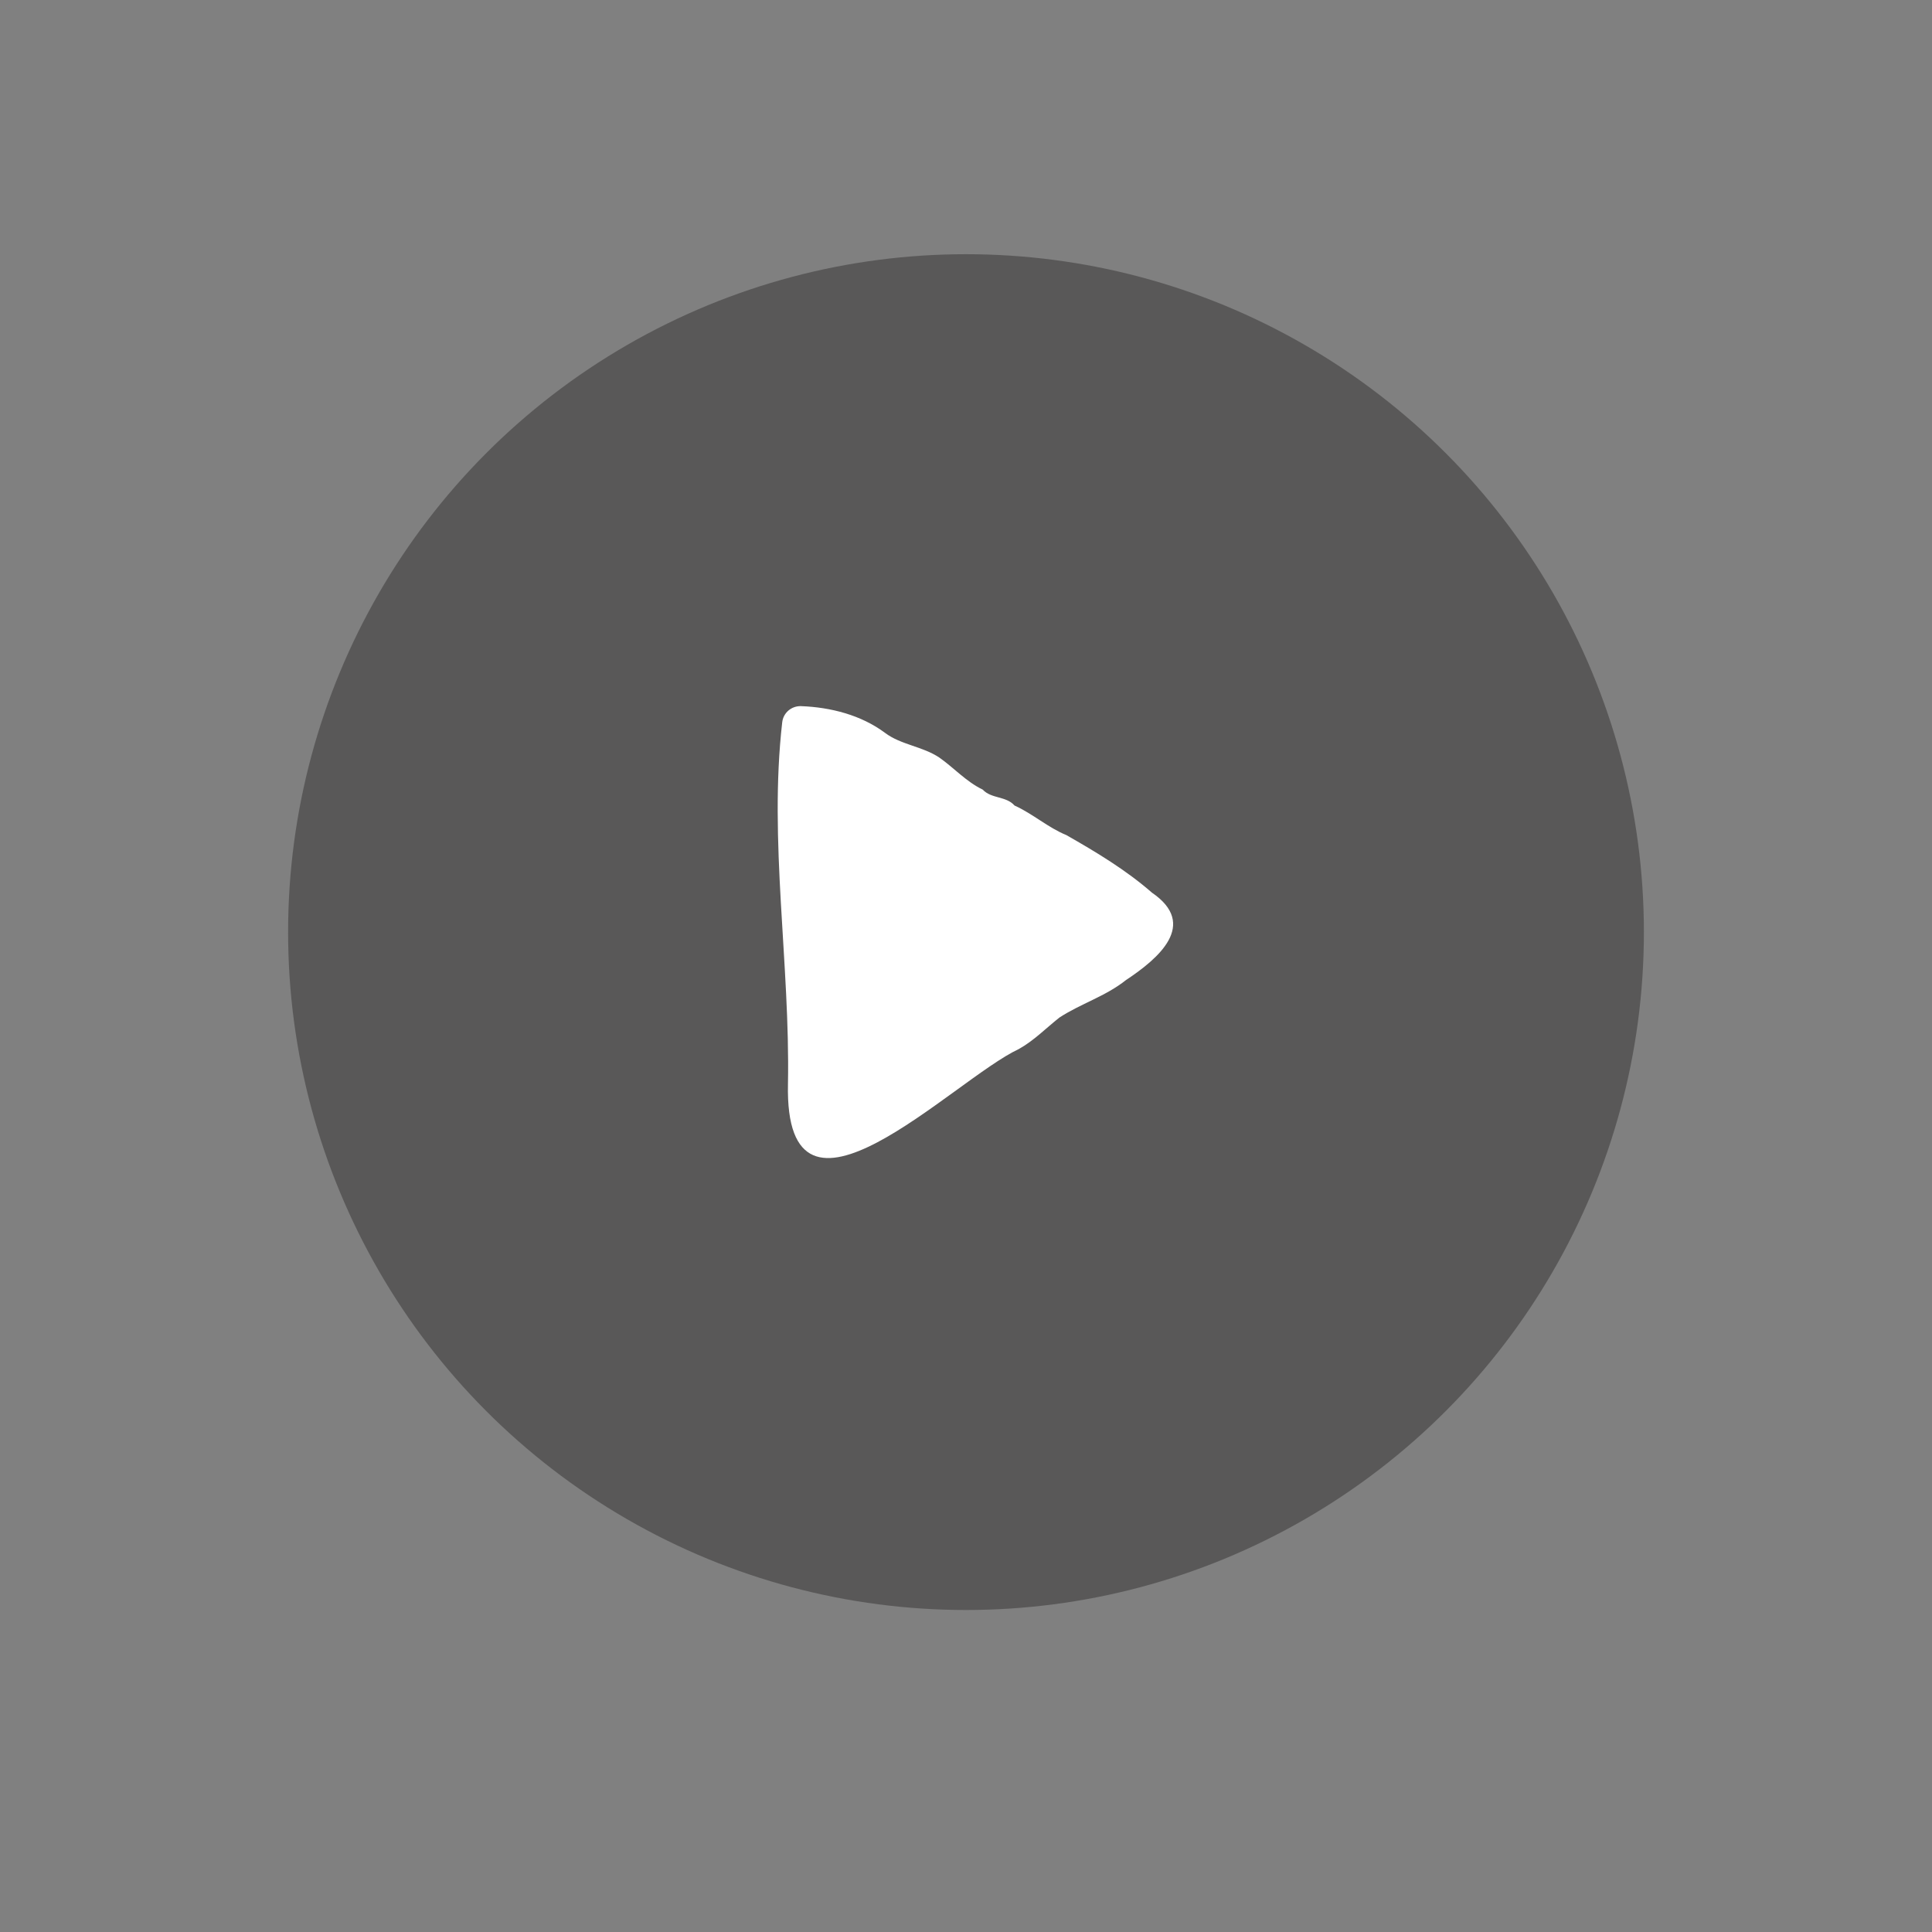 <svg xmlns="http://www.w3.org/2000/svg" width="114" height="114" viewBox="0 0 114 114" fill="none"><rect x="0" y="0" width="114" height="114" fill="#808080" stroke="none"/><g><circle cx="57" cy="55" r="40" fill="#595858"></circle></g><path d="M47.269 41.667C49.013 41.732 50.807 42.19 52.22 43.242C53.16 43.952 54.438 44.038 55.43 44.704C56.29 45.308 57.012 46.124 57.986 46.592C58.501 47.142 59.368 46.965 59.865 47.532C60.94 48.017 61.852 48.841 62.913 49.271C64.682 50.279 66.44 51.334 67.971 52.672C70.721 54.551 68.355 56.562 66.44 57.83C65.231 58.793 63.773 59.217 62.509 60.044C61.718 60.669 61.002 61.409 60.114 61.901C56.255 63.697 46.27 74.087 46.495 63.96C46.626 56.853 45.355 49.608 46.156 42.617C46.219 42.06 46.702 41.647 47.269 41.667Z" fill="white"></path><defs><filter id="filter0_d_121_2424" x="0.333" y="2.38419e-06" width="113.333" height="113.333" filterUnits="userSpaceOnUse" color-interpolation-filters="sRGB"></filter></defs></svg>